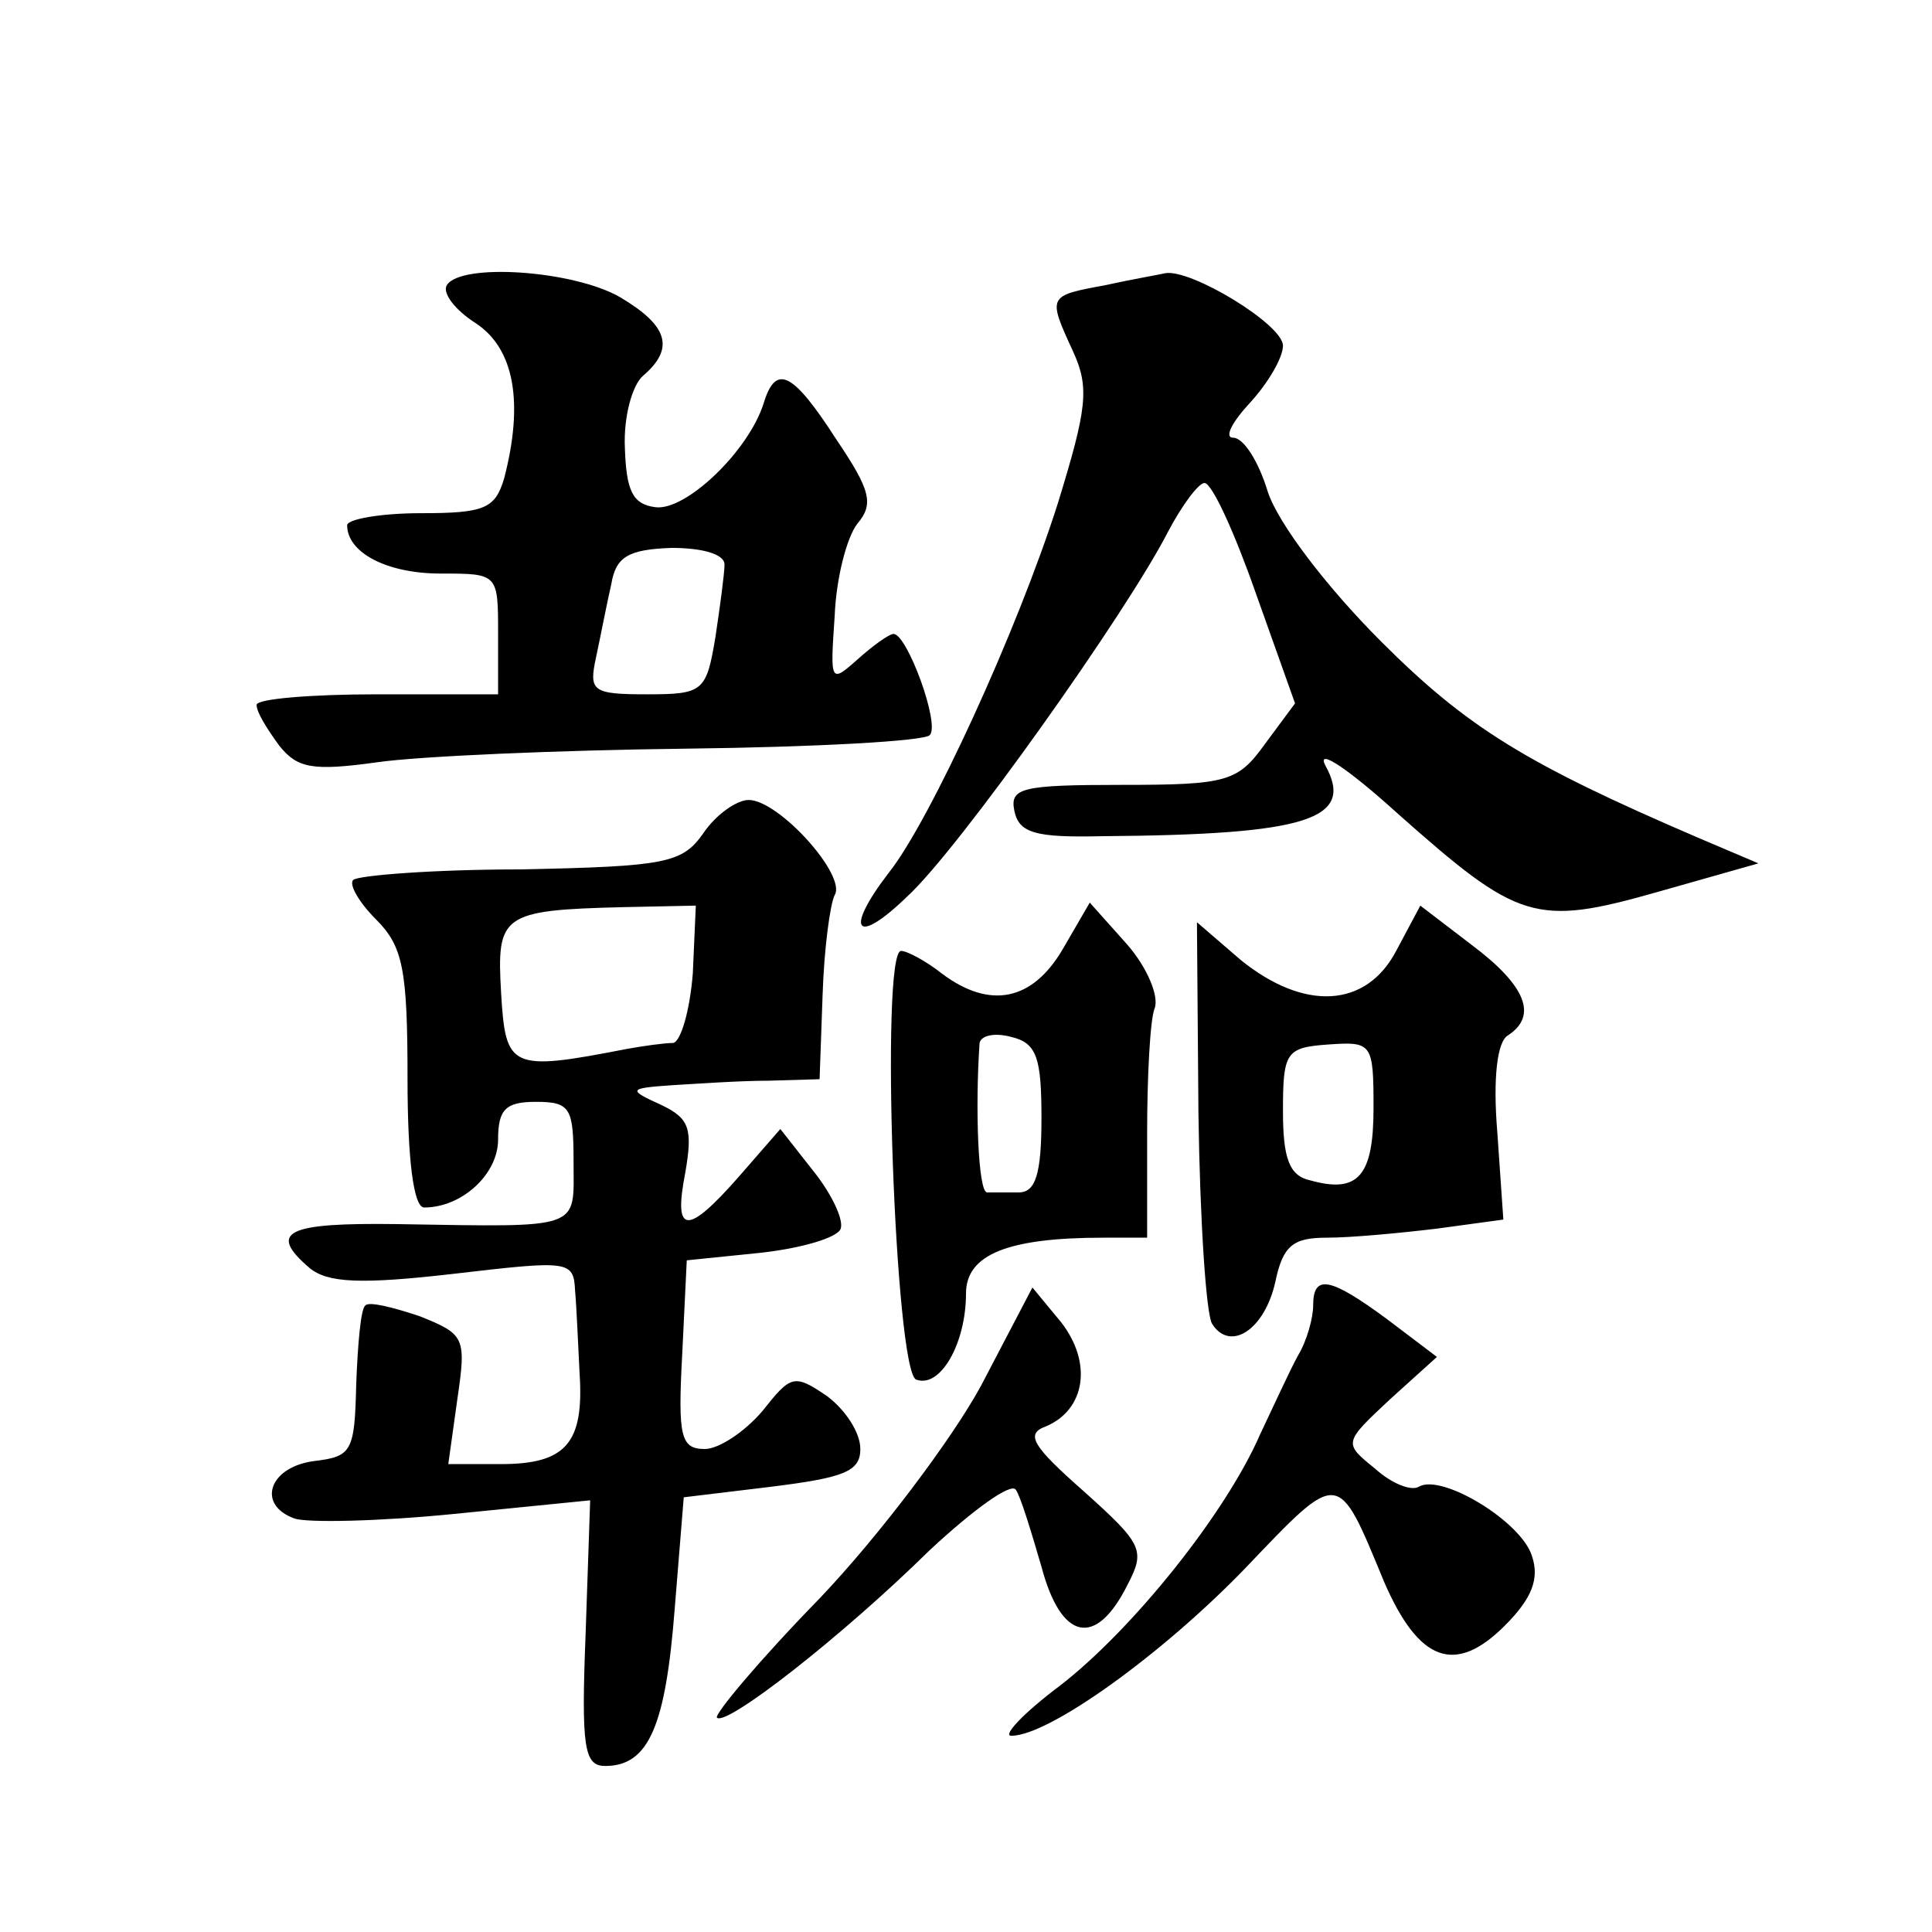 <?xml version="1.0" standalone="no"?>
<!DOCTYPE svg PUBLIC "-//W3C//DTD SVG 20010904//EN"
 "http://www.w3.org/TR/2001/REC-SVG-20010904/DTD/svg10.dtd">
<svg version="1.0" xmlns="http://www.w3.org/2000/svg"
 width="128pt" height="128pt" viewBox="0 0 128 128"
 preserveAspectRatio="xMidYMid meet">
<g transform="translate(0,128) scale(0.1,-0.1)"
fill="#0" stroke="none">
<path d="M296 1091 c-3 -5 5 -16 19 -25 26 -17 32 -53 19 -103 -6 -20 -13 -23 -55
-23 -27 0 -49 -4 -49 -8 0 -18 26 -32 62 -32 38 0 38 0 38 -40 l0 -40 -80 0 c-44
0 -80 -3 -80 -7 0 -5 7 -16 15 -27 12 -15 22 -17 65 -11 28 4 120 8 205 9 85 1
158 5 161 9 7 7 -15 67 -24 67 -3 0 -14 -8 -24 -17 -18 -16 -18 -15 -15 29 1 25
8 52 15 61 11 13 9 22 -14 56 -29 45 -40 50 -48 24 -10 -32 -52 -72 -72 -69 -15
2 -19 11 -20 39 -1 21 5 42 12 48 21 18 17 33 -15 52 -31 18 -106 23 -115 8z m184
-185 c0 -6 -3 -28 -6 -48 -6 -36 -8 -38 -45 -38 -37 0 -39 2 -34 25 3 14 7 35 10
48 3 18 11 23 40 24 20 0 35 -4 35 -11z M732 1091 c-38 -7 -38 -7 -21 -44 11 -24
9 -38 -10 -100 -27 -85 -85 -211 -112 -245 -30 -39 -22 -49 12 -16 34 31 146 189
173 242 9 17 20 32 24 32 5 0 20 -33 34 -73 l26 -73 -20 -27 c-18 -25 -25 -27 -95
-27 -66 0 -74 -2 -71 -17 3 -15 14 -18 58 -17 136 1 168 11 148 47 -6 12 16 -3
48 -32 80 -71 91 -75 172 -52 l67 19 -40 17 c-114 49 -153 73 -210 130 -36 36 -68
78 -75 99 -6 20 -16 36 -23 36 -6 0 -1 10 11 23 12 13 22 30 22 38 0 14 -61 51
-78 48 -4 -1 -22 -4 -40 -8z M466 728 c-14 -20 -25 -22 -121 -24 -58 0 -108 -4
-111 -7 -3 -3 4 -15 15 -26 18 -18 21 -33 21 -106 0 -53 4 -85 11 -85 25 0 49 22
49 45 0 20 5 25 25 25 23 0 25 -4 25 -40 0 -45 7 -43 -117 -41 -73 1 -86 -5 -58
-29 12 -10 34 -11 95 -4 77 9 80 9 81 -11 1 -11 2 -36 3 -55 3 -46 -9 -60 -52 -60
l-35 0 6 43 c6 41 5 43 -25 55 -18 6 -34 10 -36 7 -3 -2 -5 -26 -6 -52 -1 -45 -3
-48 -28 -51 -30 -4 -38 -29 -13 -38 8 -3 56 -2 106 3 l90 9 -3 -88 c-3 -76 -1 -88
13 -88 29 0 40 27 46 104 l6 74 58 7 c48 6 59 10 59 25 0 11 -10 26 -22 35 -22
15 -24 14 -43 -10 -12 -14 -29 -25 -38 -25 -16 0 -18 8 -15 63 l3 62 49 5 c27 3
51 10 53 16 2 6 -6 23 -18 38 l-22 28 -27 -31 c-35 -40 -44 -39 -36 2 5 29 3 36
-16 45 -22 10 -22 11 7 13 17 1 45 3 64 3 l34 1 2 56 c1 31 5 60 8 66 8 13 -37
63 -57 63 -8 0 -22 -10 -30 -22z m-7 -93 c-2 -25 -8 -45 -13 -46 -6 0 -20 -2 -31
-4 -77 -15 -80 -13 -83 37 -3 52 0 55 81 57 l48 1 -2 -45z M704 651 c-20 -34 -48
-40 -80 -16 -10 8 -23 15 -27 15 -14 0 -4 -279 10 -284 16 -6 33 24 33 57 0 26
28 37 91 37 l29 0 0 69 c0 38 2 76 5 83 3 8 -5 27 -18 42 l-25 28 -18 -31z m-14
-112 c0 -37 -4 -49 -15 -49 -8 0 -18 0 -21 0 -6 0 -8 56 -5 99 1 5 10 7 21 4 17
-4 20 -14 20 -54z M925 650 c-20 -38 -61 -40 -103 -6 l-29 25 1 -127 c1 -70 5 -132
9 -139 12 -19 35 -4 42 28 5 24 12 29 34 29 16 0 48 3 73 6 l44 6 -4 58 c-3 36
0 60 7 64 20 13 12 33 -24 60 l-34 26 -16 -30z m-15 -104 c0 -45 -10 -57 -42 -48
-14 3 -18 15 -18 46 0 39 2 42 30 44 29 2 30 1 30 -42z M650 362 c-19 -35 -67 -99
-107 -141 -40 -41 -70 -77 -68 -79 6 -6 82 53 141 111 29 27 54 45 57 40 3 -4 10
-27 17 -51 13 -49 36 -54 57 -12 12 23 10 27 -29 62 -34 30 -39 38 -25 43 26 11
31 42 10 69 l-19 23 -34 -65z M870 415 c0 -8 -4 -23 -10 -33 -5 -9 -16 -33 -25
-52 -23 -53 -85 -130 -133 -167 -24 -18 -38 -33 -32 -33 25 0 100 54 155 111 63
66 61 66 92 -9 23 -53 47 -62 80 -29 18 18 23 31 18 46 -7 23 -60 55 -75 46 -5
-3 -18 2 -29 12 -21 17 -21 17 10 46 l31 28 -33 25 c-38 28 -49 30 -49 9z"/>
</g>
</svg>
